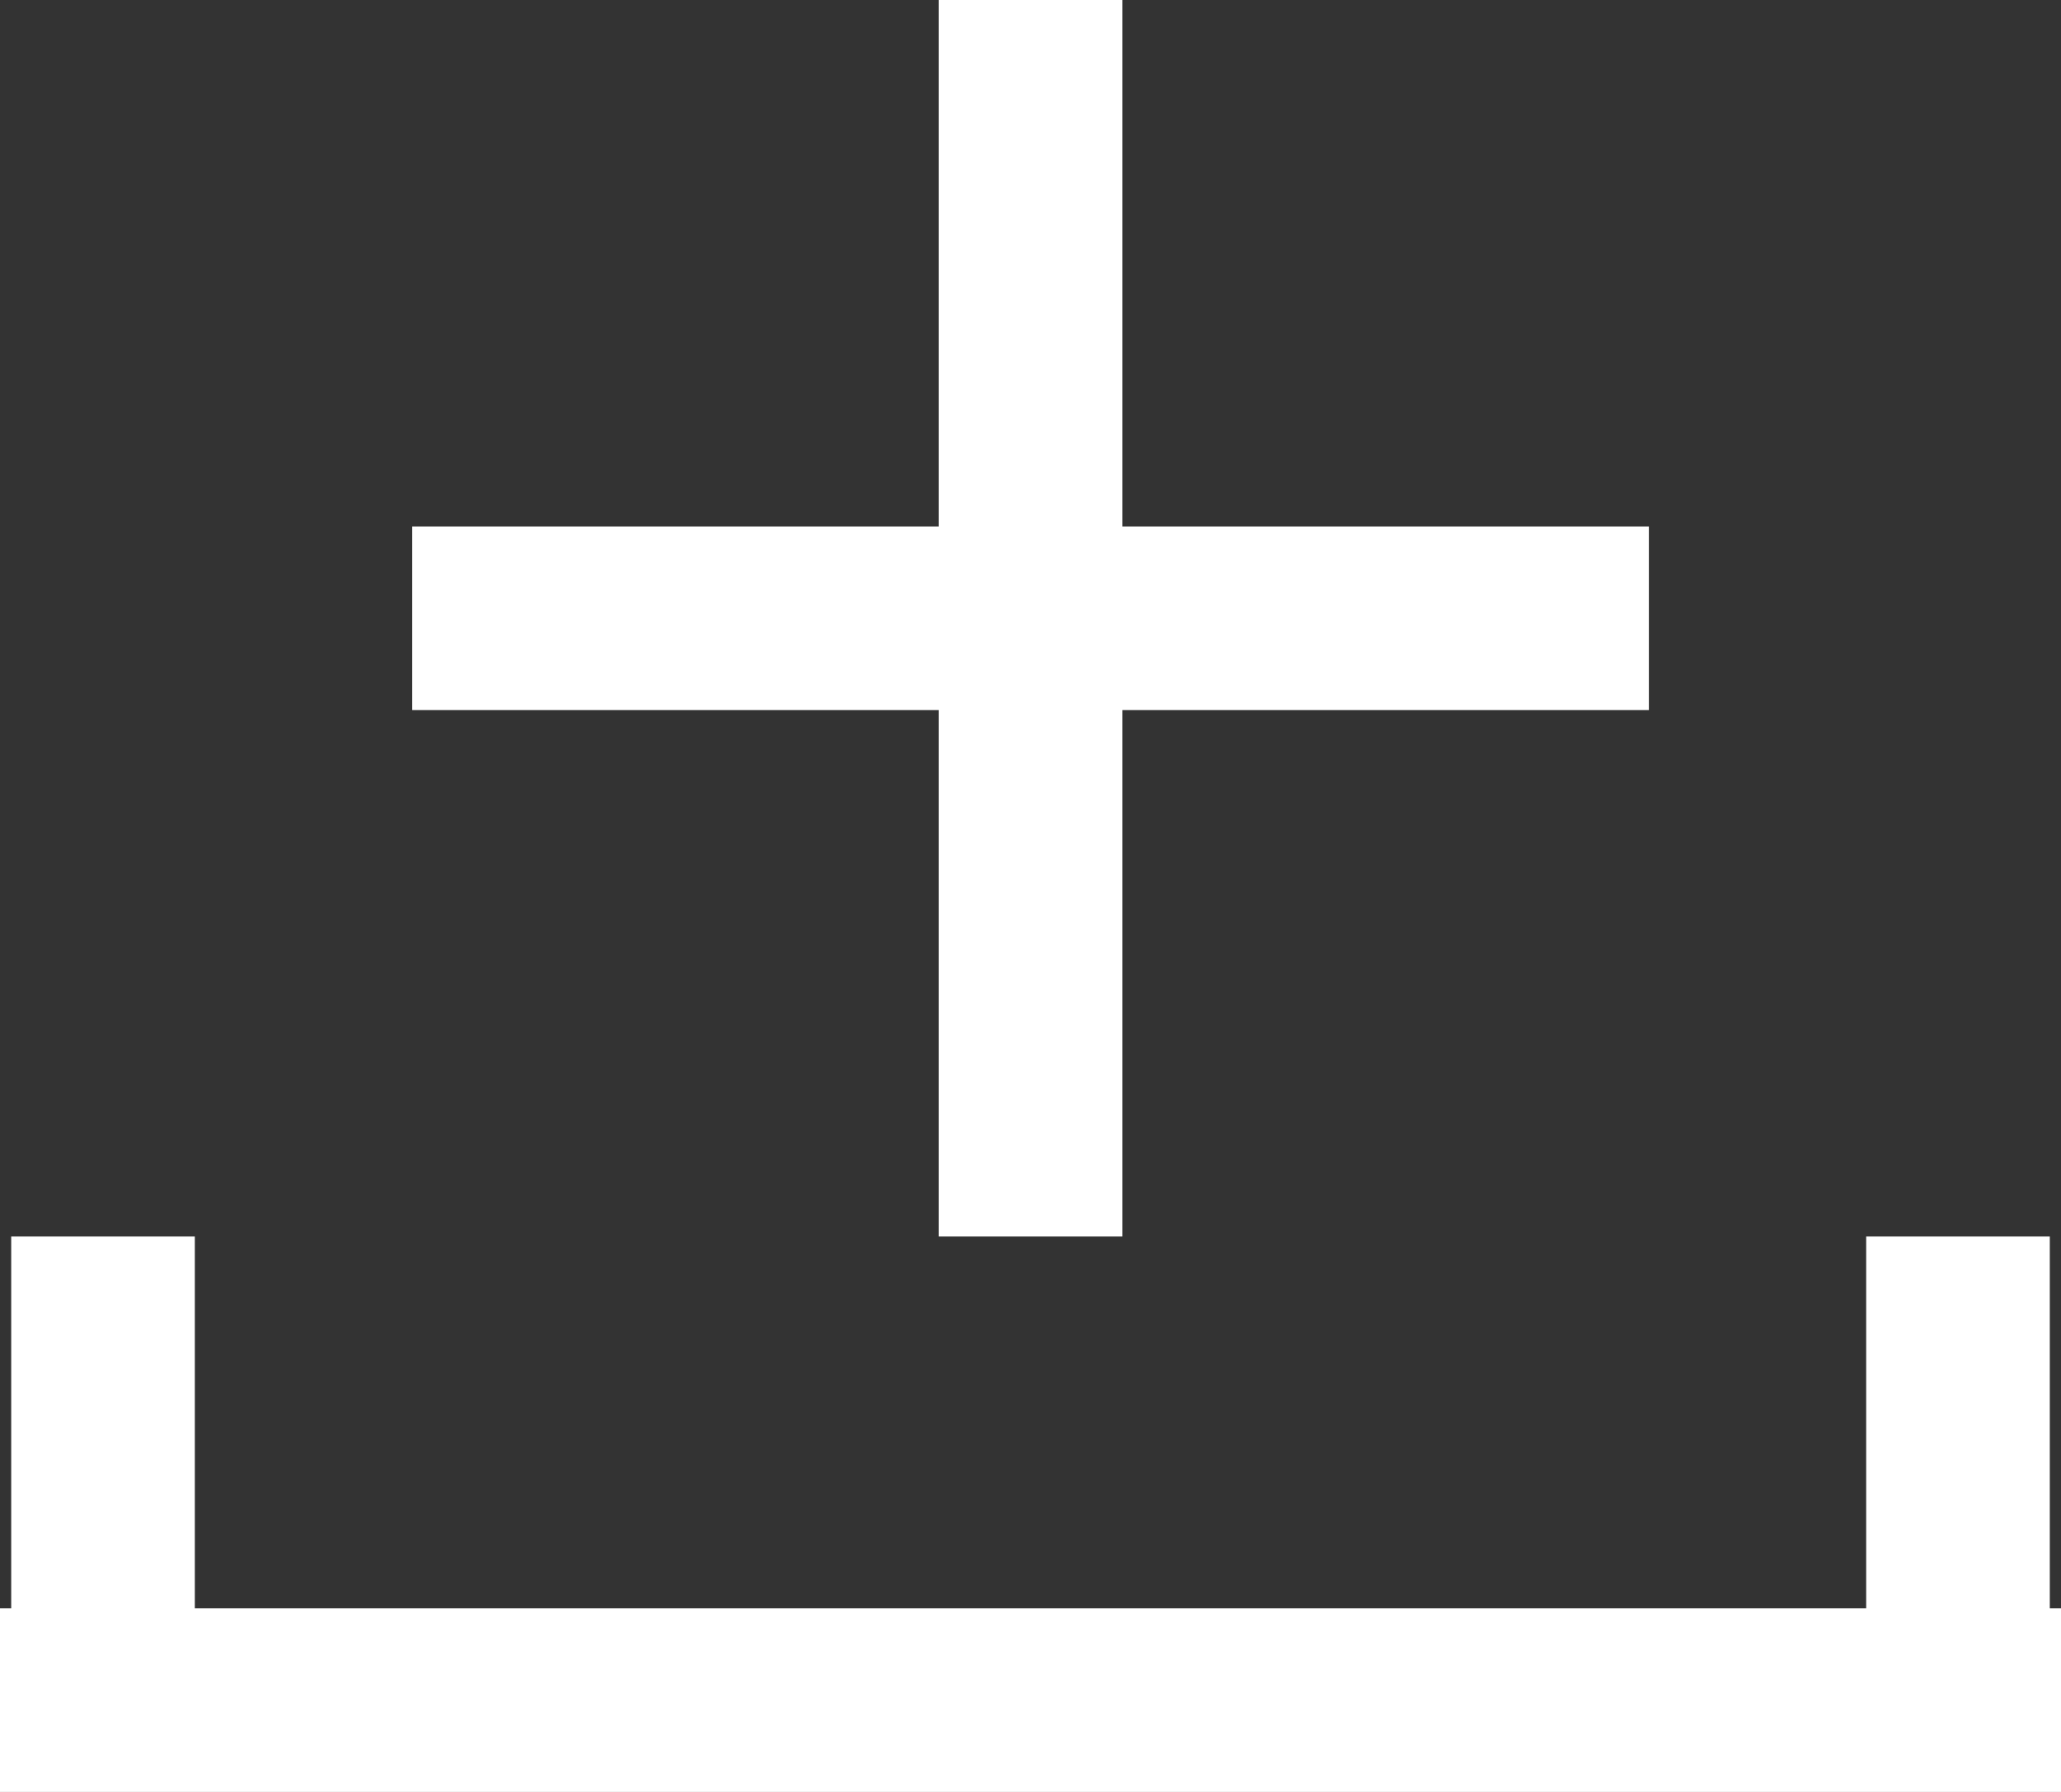 <svg id="カートへ" xmlns="http://www.w3.org/2000/svg" width="22.449" height="19.521" viewBox="0 0 22.449 19.521">
  <rect x="0" y="0" width="22.449" height="19.521" fill="#333333" stroke="none"/>
  <line id="線_16" data-name="線 16" y2="5.612" transform="translate(1.122 13.47)" fill="none" stroke="#fff" stroke-width="2"/>
  <line id="線_18" data-name="線 18" y2="5.612" transform="translate(21.327 13.47)" fill="none" stroke="#fff" stroke-width="2"/>
  <line id="線_17" data-name="線 17" x1="22.449" transform="translate(0 18.521)" fill="none" stroke="#fff" stroke-width="2"/>
  <line id="線_19" data-name="線 19" y2="13.47" transform="translate(11.225)" fill="none" stroke="#fff" stroke-width="2"/>
  <line id="線_20" data-name="線 20" x1="13.47" transform="translate(4.49 6.735)" fill="none" stroke="#fff" stroke-width="2"/>
</svg>
